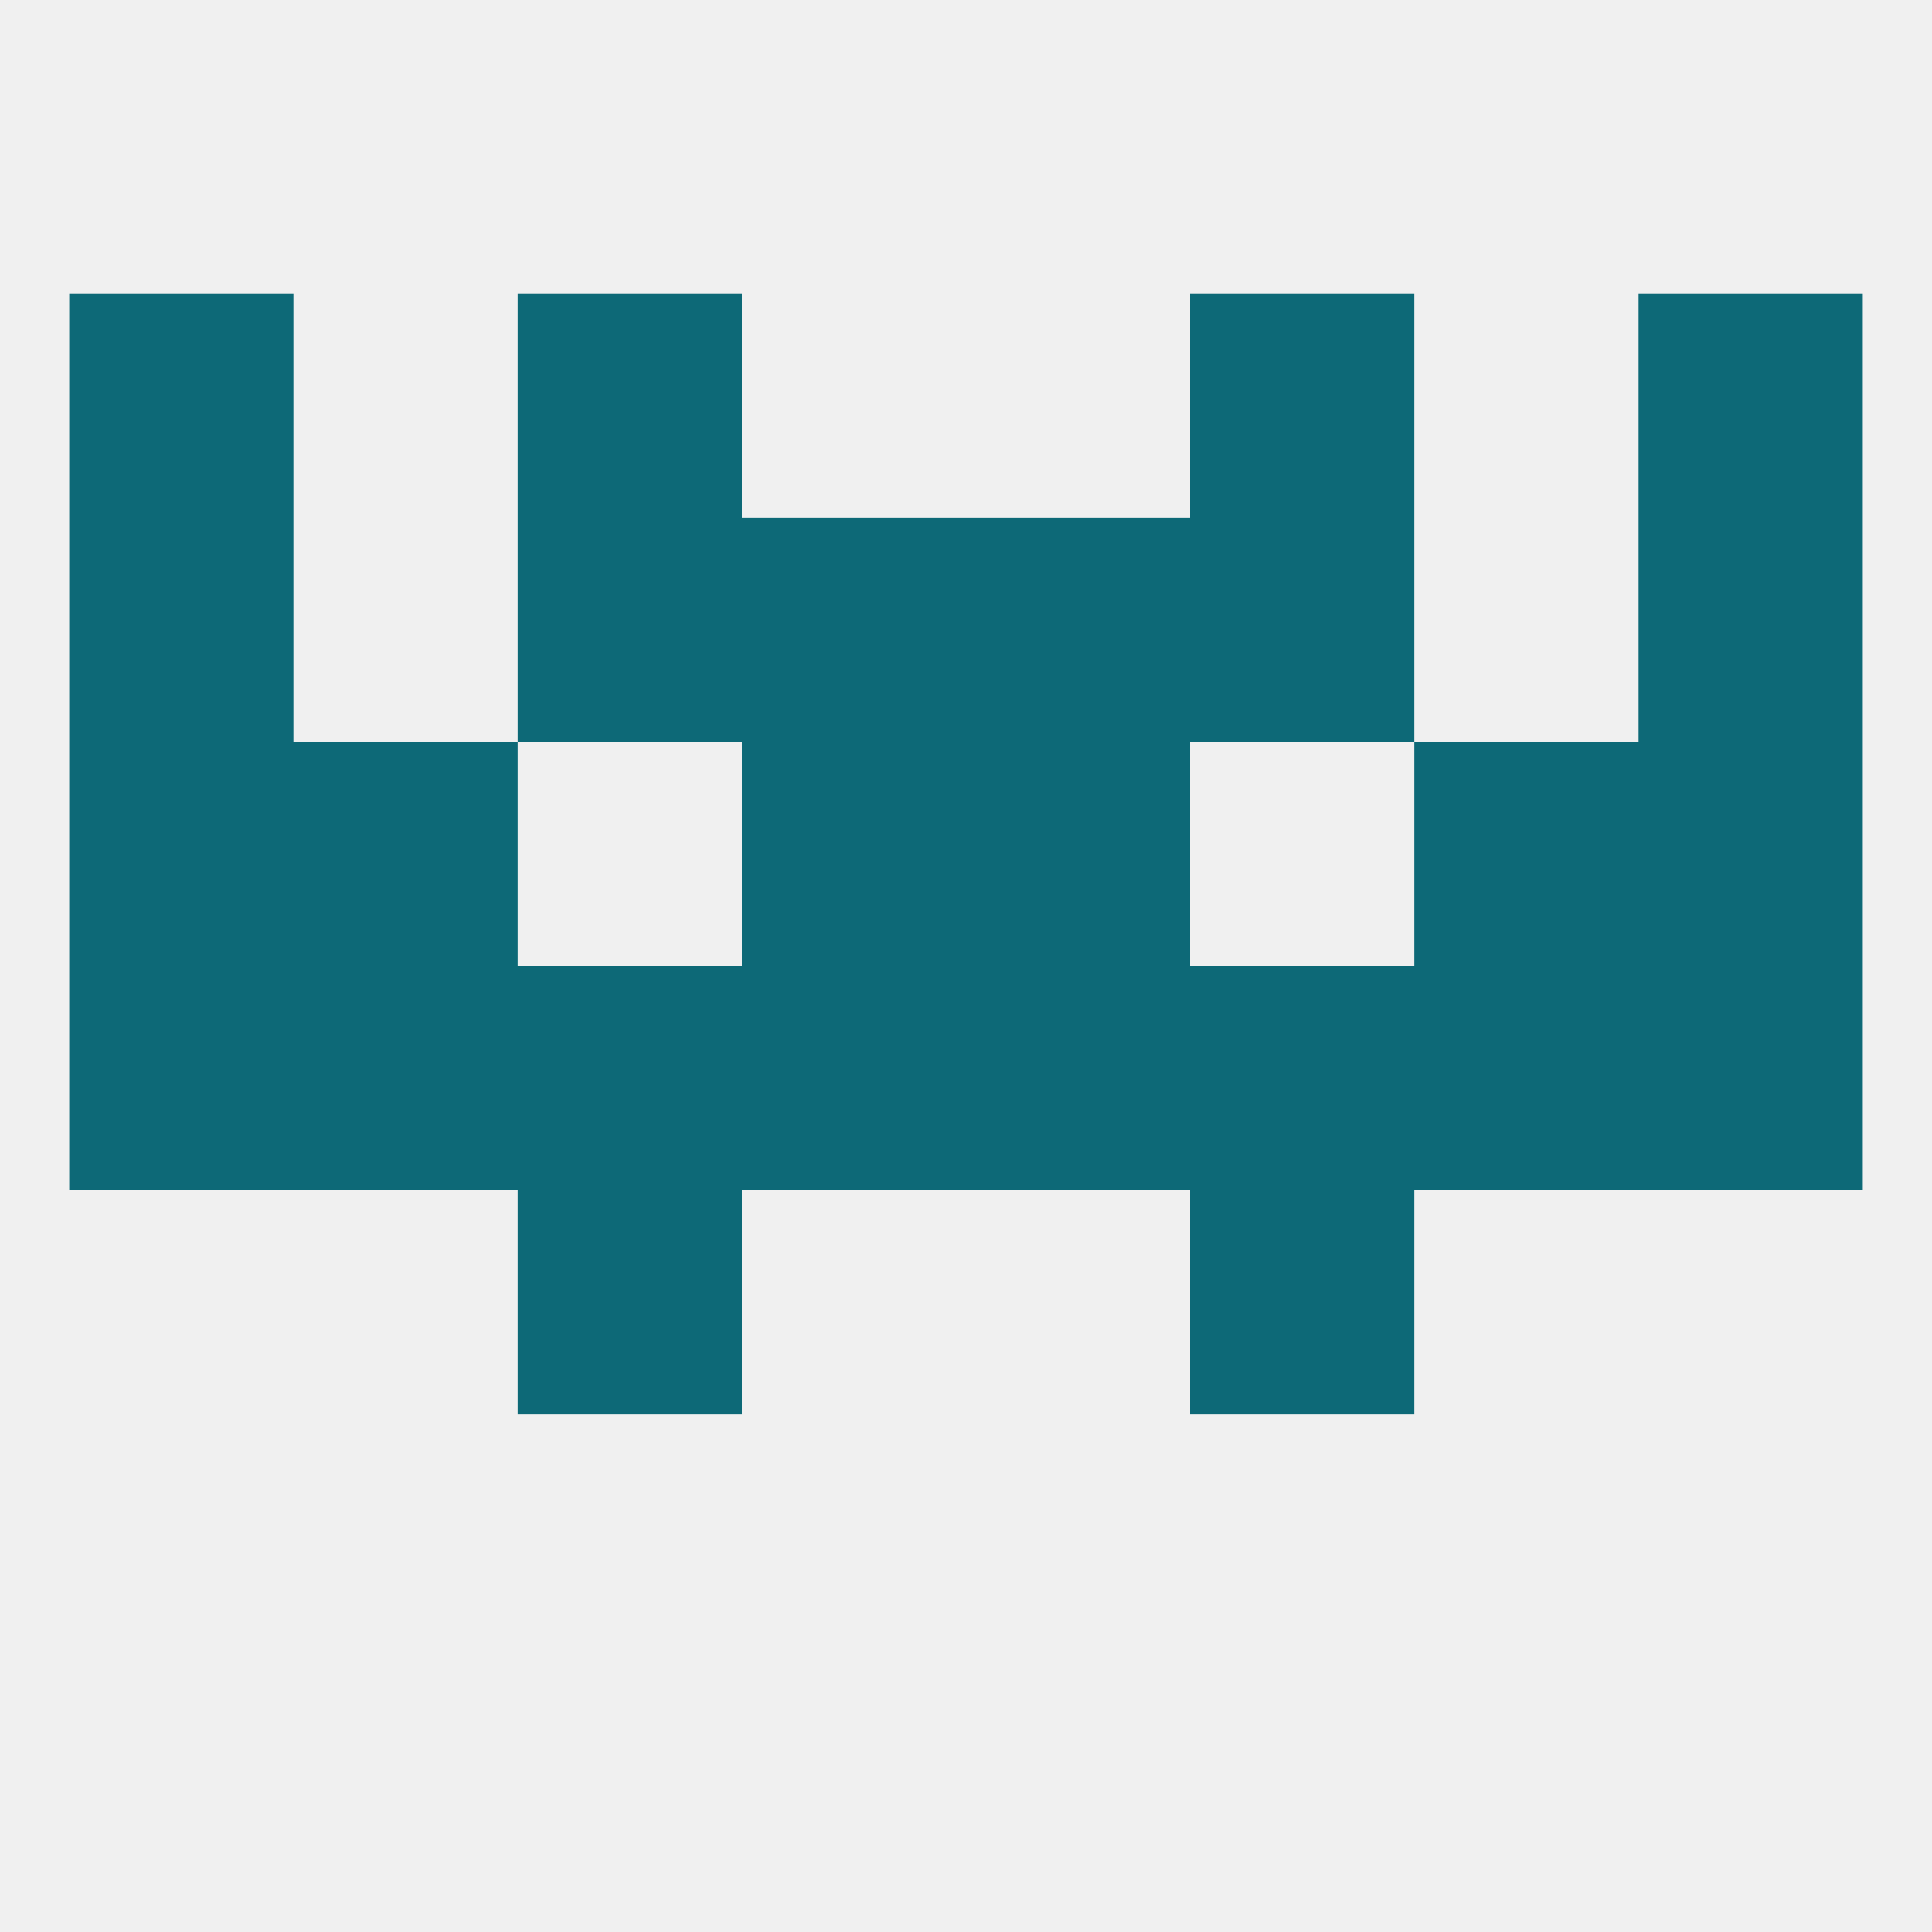 
<!--   <?xml version="1.0"?> -->
<svg version="1.1" baseprofile="full" xmlns="http://www.w3.org/2000/svg" xmlns:xlink="http://www.w3.org/1999/xlink" xmlns:ev="http://www.w3.org/2001/xml-events" width="250" height="250" viewBox="0 0 250 250" >
	<rect width="100%" height="100%" fill="rgba(240,240,240,255)"/>

	<rect x="154" y="125" width="29" height="29" fill="rgba(13,105,119,255)"/>
	<rect x="96" y="125" width="29" height="29" fill="rgba(13,105,119,255)"/>
	<rect x="125" y="125" width="29" height="29" fill="rgba(13,105,119,255)"/>
	<rect x="67" y="125" width="29" height="29" fill="rgba(13,105,119,255)"/>
	<rect x="9" y="125" width="29" height="29" fill="rgba(13,105,119,255)"/>
	<rect x="212" y="125" width="29" height="29" fill="rgba(13,105,119,255)"/>
	<rect x="38" y="125" width="29" height="29" fill="rgba(13,105,119,255)"/>
	<rect x="183" y="125" width="29" height="29" fill="rgba(13,105,119,255)"/>
	<rect x="9" y="96" width="29" height="29" fill="rgba(13,105,119,255)"/>
	<rect x="212" y="96" width="29" height="29" fill="rgba(13,105,119,255)"/>
	<rect x="96" y="96" width="29" height="29" fill="rgba(13,105,119,255)"/>
	<rect x="125" y="96" width="29" height="29" fill="rgba(13,105,119,255)"/>
	<rect x="38" y="96" width="29" height="29" fill="rgba(13,105,119,255)"/>
	<rect x="183" y="96" width="29" height="29" fill="rgba(13,105,119,255)"/>
	<rect x="154" y="67" width="29" height="29" fill="rgba(13,105,119,255)"/>
	<rect x="9" y="67" width="29" height="29" fill="rgba(13,105,119,255)"/>
	<rect x="212" y="67" width="29" height="29" fill="rgba(13,105,119,255)"/>
	<rect x="96" y="67" width="29" height="29" fill="rgba(13,105,119,255)"/>
	<rect x="125" y="67" width="29" height="29" fill="rgba(13,105,119,255)"/>
	<rect x="67" y="67" width="29" height="29" fill="rgba(13,105,119,255)"/>
	<rect x="67" y="38" width="29" height="29" fill="rgba(13,105,119,255)"/>
	<rect x="154" y="38" width="29" height="29" fill="rgba(13,105,119,255)"/>
	<rect x="9" y="38" width="29" height="29" fill="rgba(13,105,119,255)"/>
	<rect x="212" y="38" width="29" height="29" fill="rgba(13,105,119,255)"/>
	<rect x="67" y="154" width="29" height="29" fill="rgba(13,105,119,255)"/>
	<rect x="154" y="154" width="29" height="29" fill="rgba(13,105,119,255)"/>
</svg>